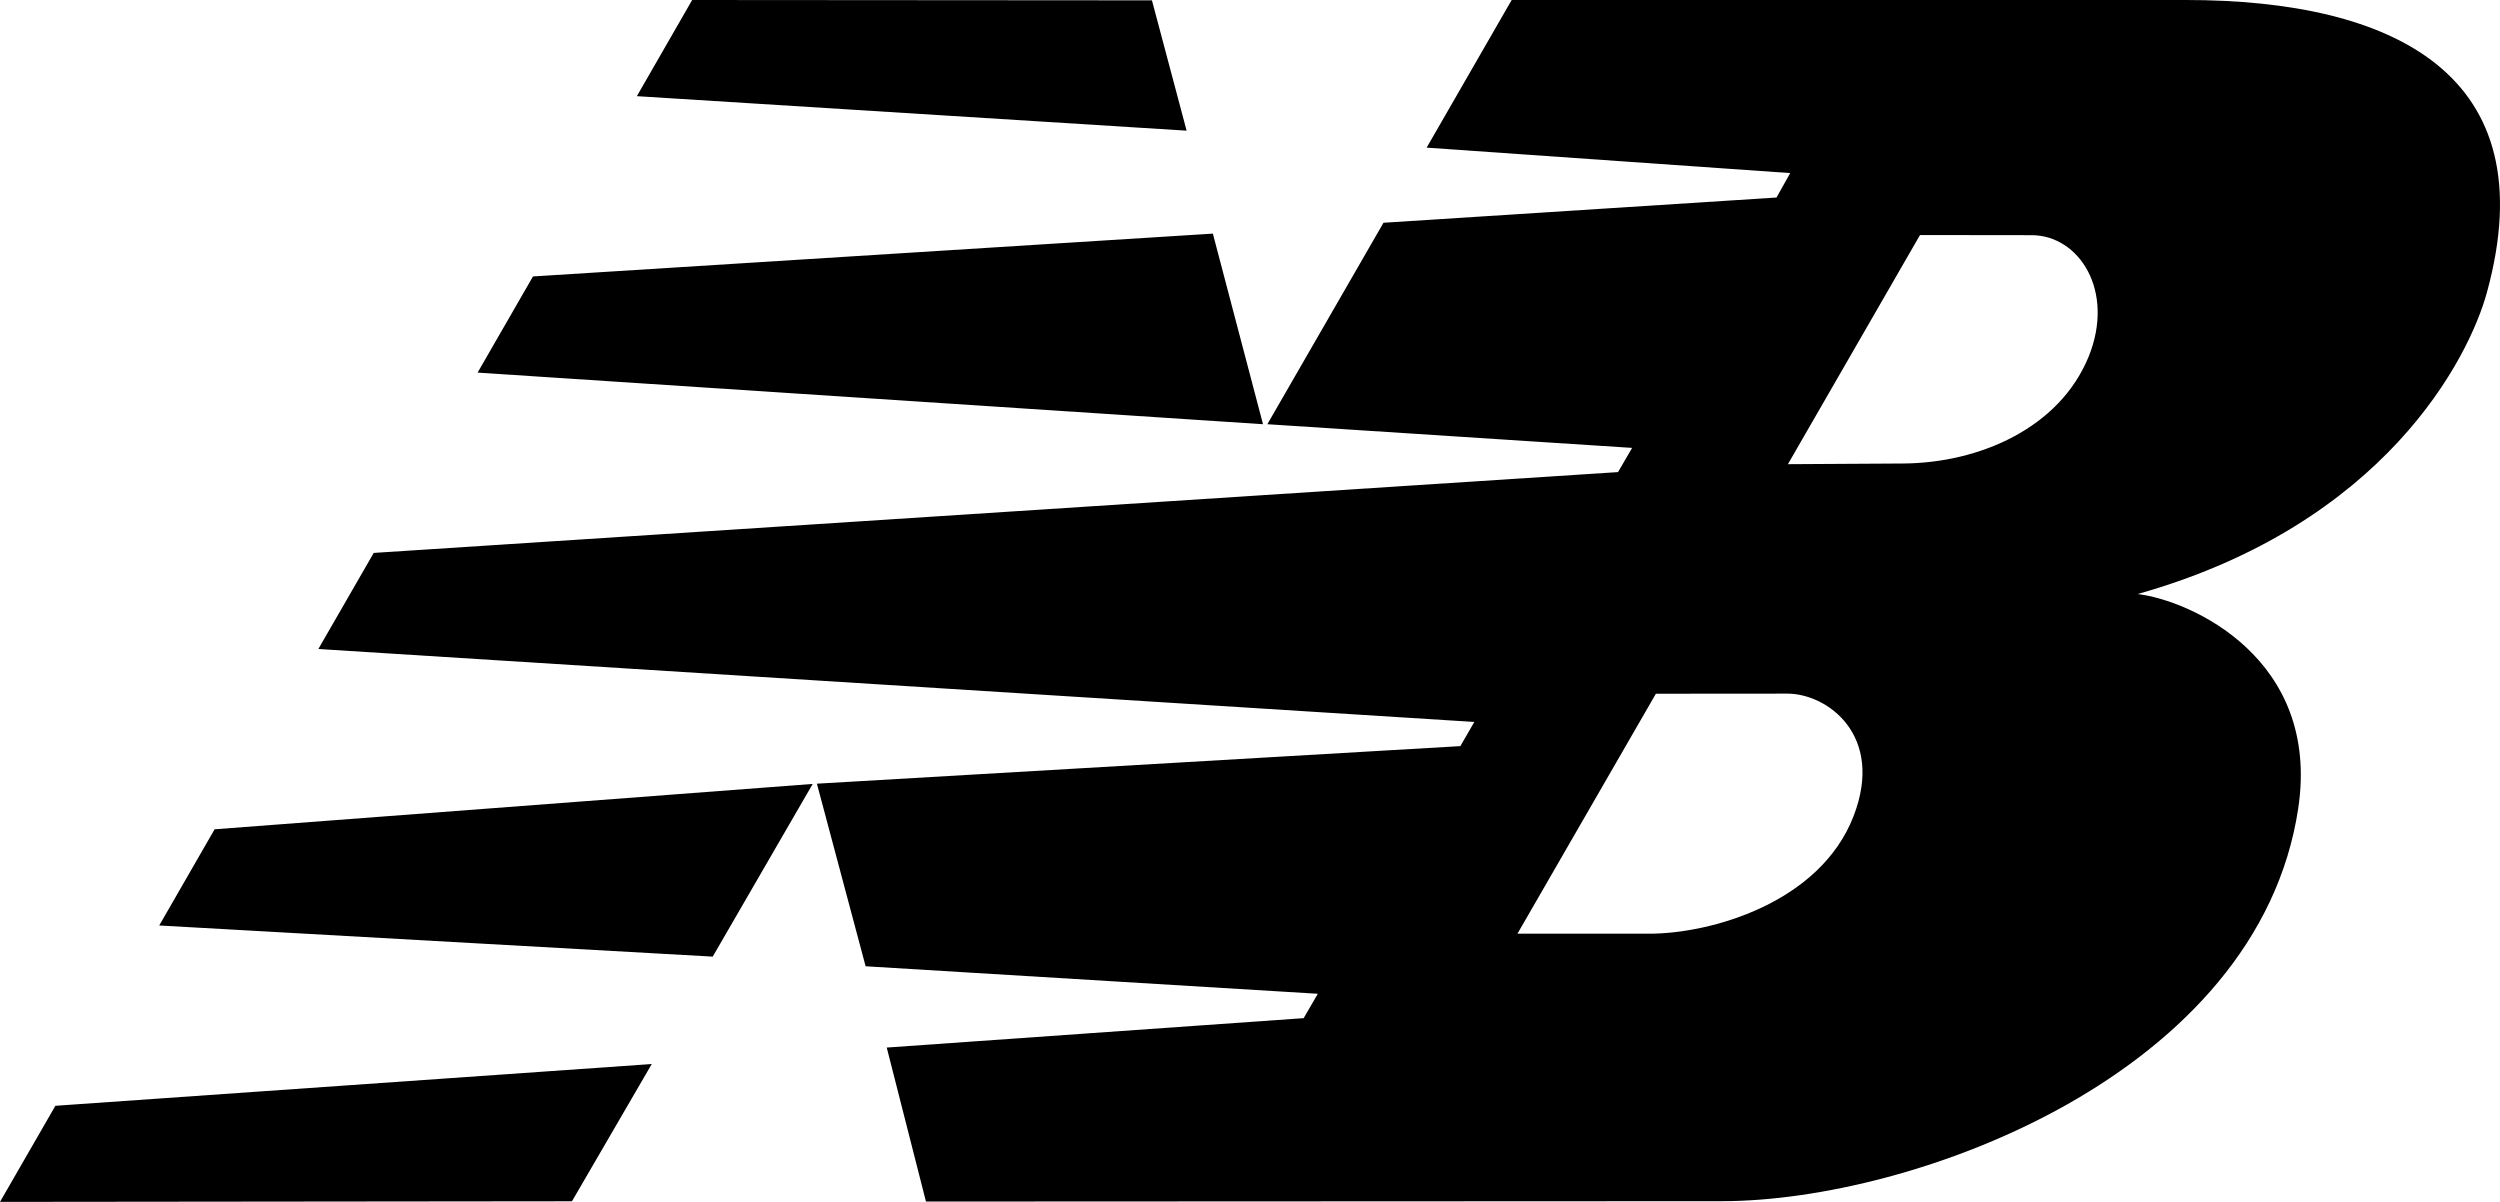 <?xml version="1.0" encoding="UTF-8"?>
<svg xmlns="http://www.w3.org/2000/svg" id="b" data-name="Laag 2" viewBox="0 0 691.348 332.37">
  <g id="c" data-name="Laag 1">
    <path d="M224.747,216.784l-27.654,47.759-153.062-8.611,15.316-26.603,165.401-12.545ZM335.402,64.605l13.869,52.708-217.197-14.273,15.316-26.593,188.012-11.841ZM191.412,0l127.145.094,9.588,36.04-152.029-9.54L191.412,0ZM180.237,294.245l-22.067,37.956-158.17.169,15.316-26.575,164.922-11.55ZM457.918,191.844l-38.284,66.361h36.462c16.903,0,47.167-8.433,56.483-32.491,8.639-22.349-7.231-33.899-18.302-33.899l-36.359.028ZM494.427,128.365l31.805-.188c21.166-.122,43.242-9.803,51.318-29.448,7.447-18.217-2.563-33.749-15.832-33.693l-30.763-.038-36.528,63.366ZM350.474,117.313l32.115-55.712,108.683-6.977,3.794-6.761-100.542-7.034L418.037,0h186.454c57.337,0,99.753,20.49,83.264,80.775-4.958,18.264-28.265,64.239-96.617,83.499,14.508,1.728,50.642,17.748,44.416,59.253-11.062,73.591-106.355,108.627-159.353,108.646l-220.137.103-10.846-42.585,115.294-8.132,3.916-6.742-125.051-7.606-13.475-50.492,177.946-10.386,3.859-6.686-319.674-20.17,15.316-26.575,344.098-22.349,3.897-6.695-100.88-6.545" style="fill-rule: evenodd;"></path>
  </g>
</svg>
